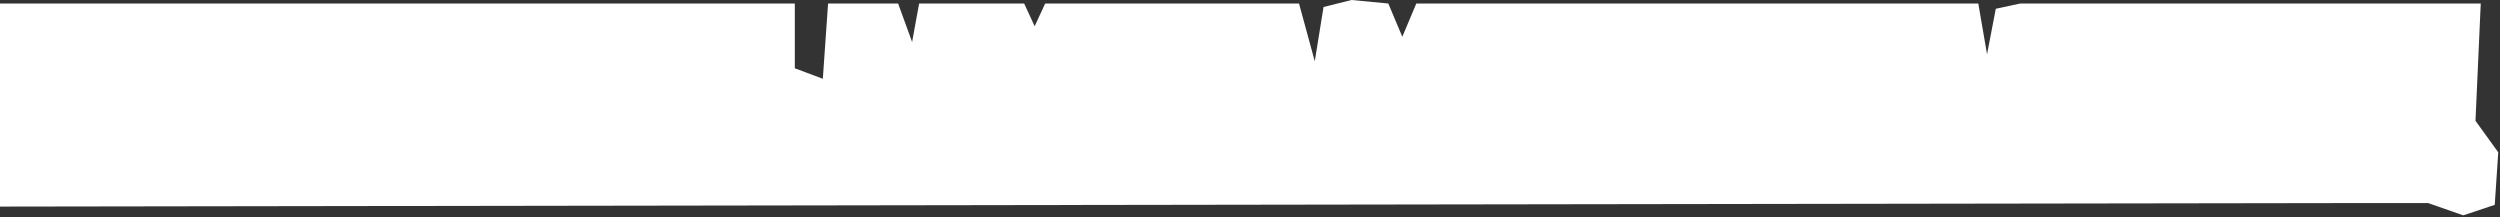 <?xml version="1.0" encoding="UTF-8"?> <svg xmlns="http://www.w3.org/2000/svg" width="714" height="62" viewBox="0 0 714 62" fill="none"><rect x="0" y="0" width="714" height="62" fill="#333333" stroke="none"/> <path d="M227 1H0V59L669.5 58H693.5L703.5 61.5L712.5 58.5L713.5 43.5L707 34.5L708.5 1H577L570 2.5L567.5 15.5L565 1H404.5L400.5 10.5L396.5 1L386 0L378 2L375.5 17.5L371 1H298.5L295.5 7.5L292.5 1H262.5L260.5 12L256.5 1H236.5L235 22.5L227 19.5V1Z" fill="white"></path> </svg> 